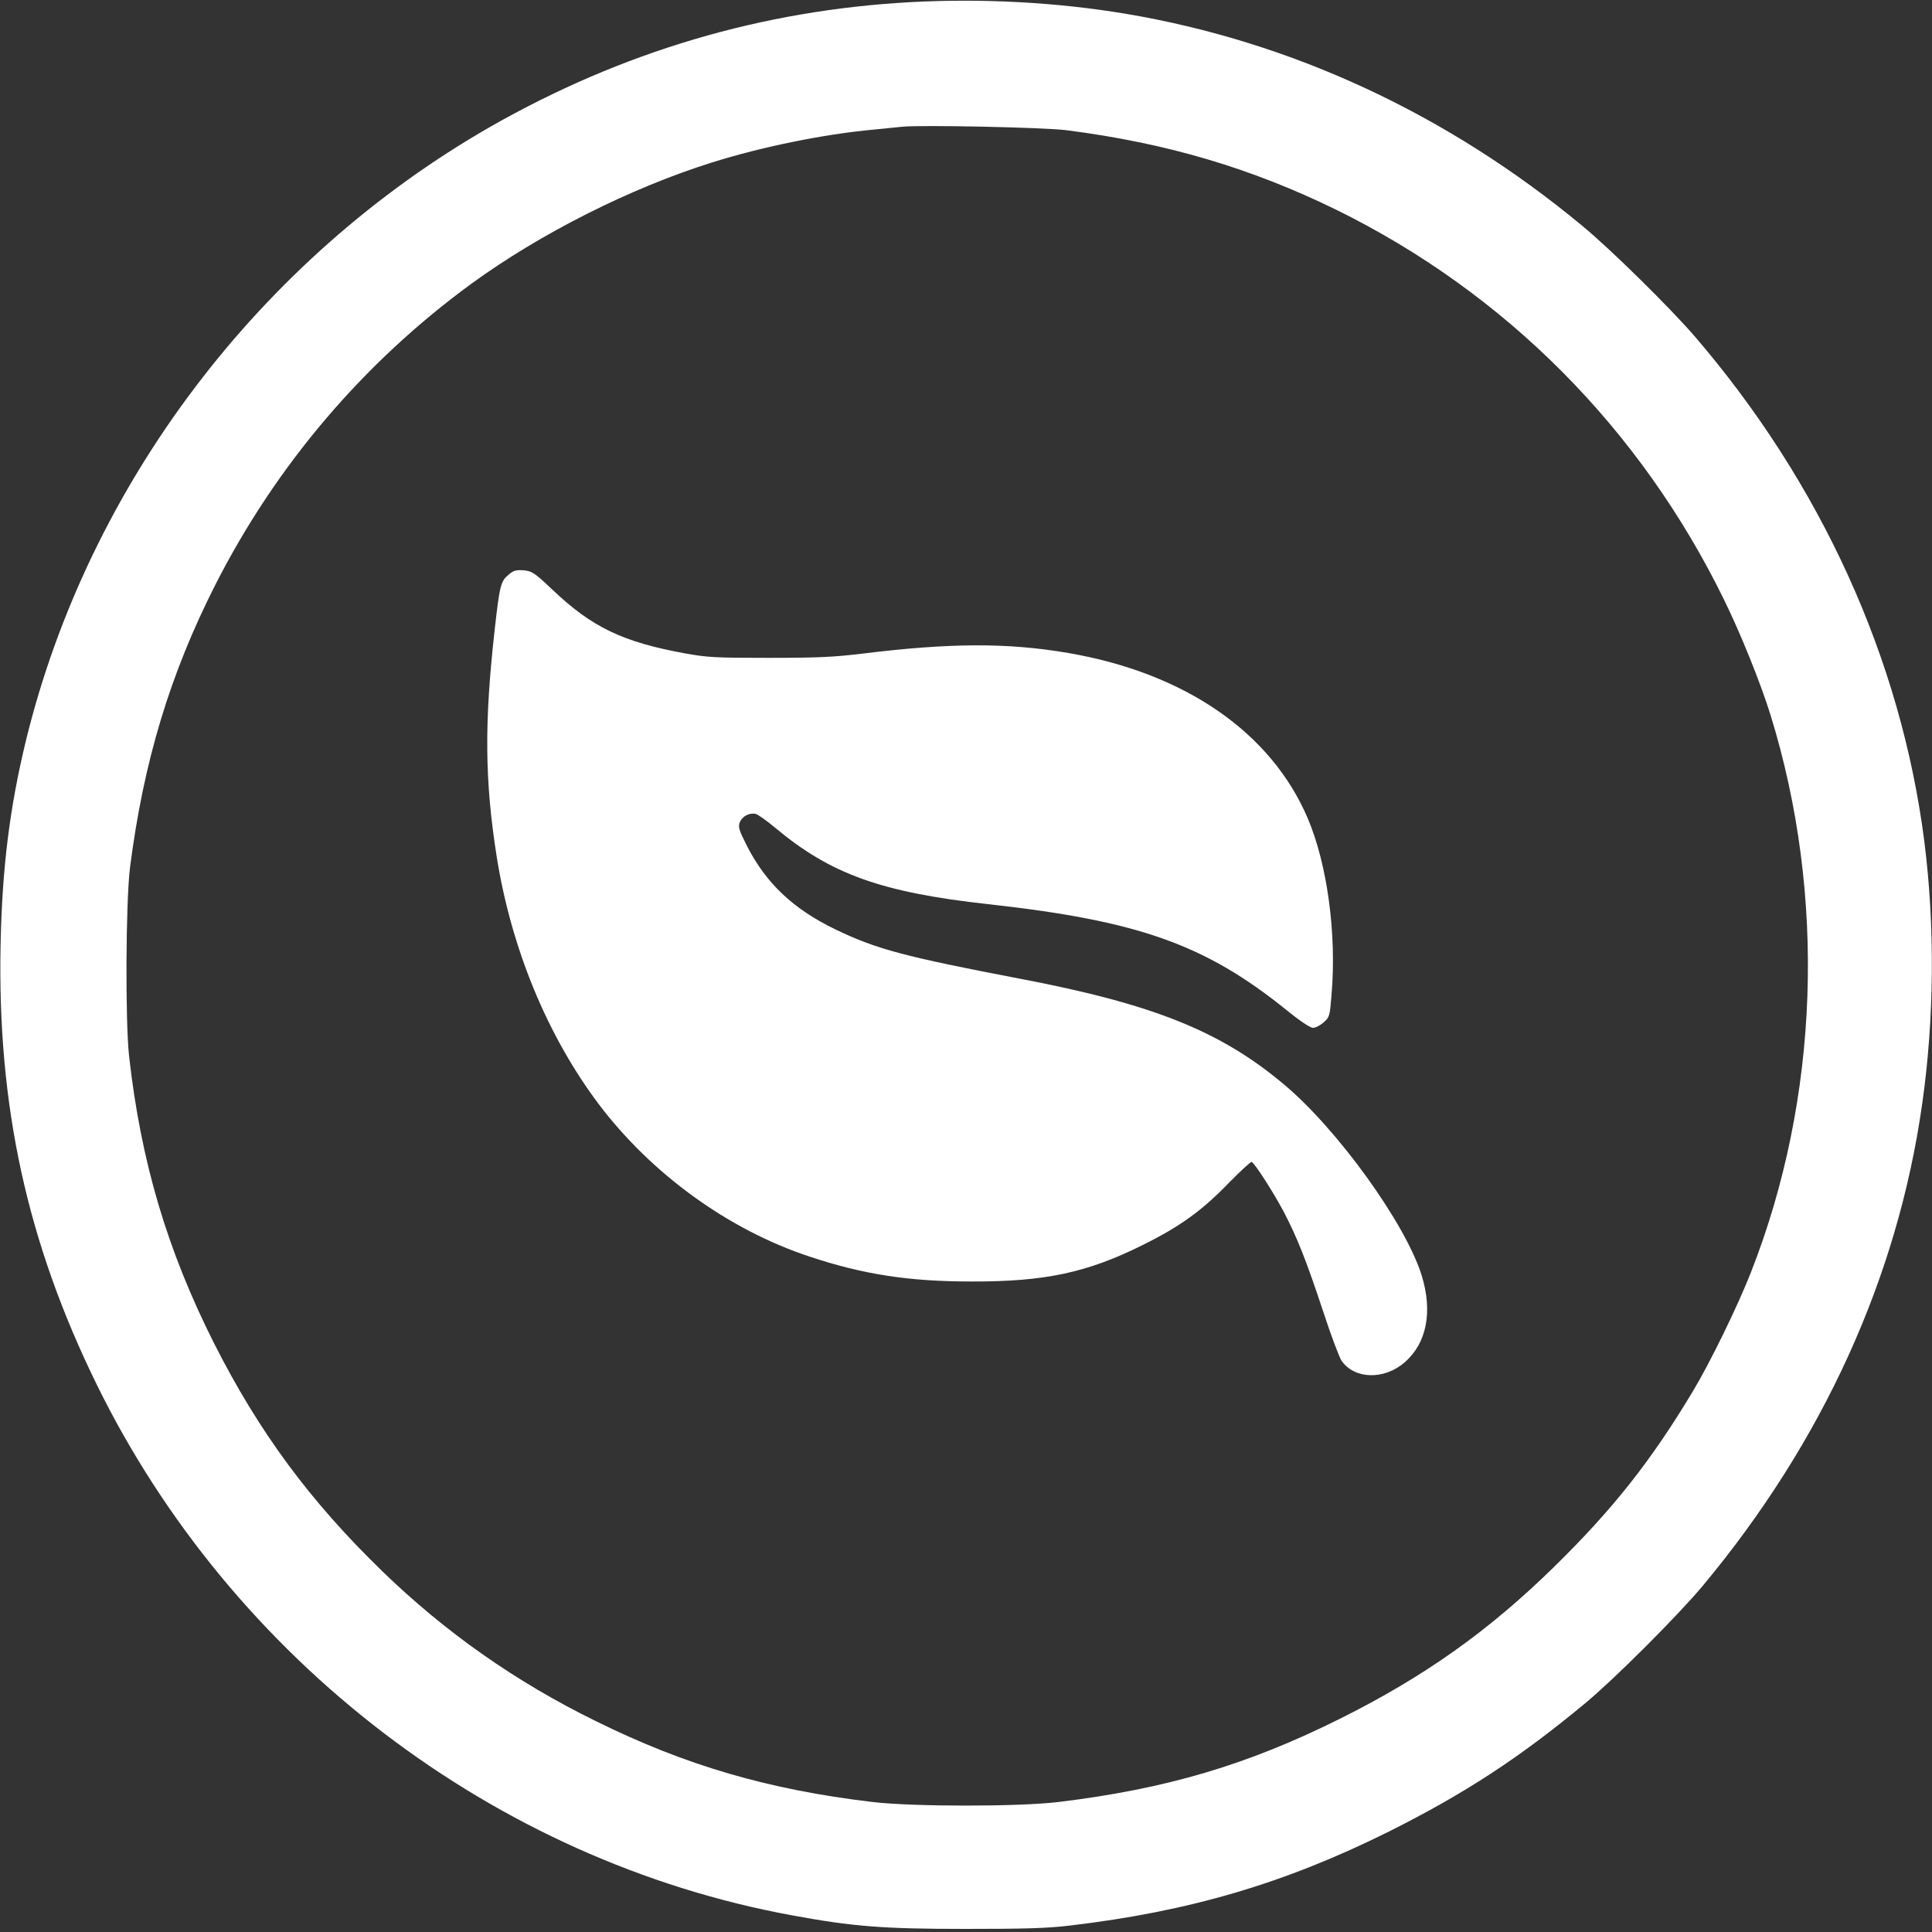 <?xml version="1.0" standalone="no"?>
<!DOCTYPE svg PUBLIC "-//W3C//DTD SVG 20010904//EN"
 "http://www.w3.org/TR/2001/REC-SVG-20010904/DTD/svg10.dtd">
<svg version="1.0" xmlns="http://www.w3.org/2000/svg"
 width="1000pt" height="1000pt" viewBox="0 0 1000 1000"
 preserveAspectRatio="xMidYMid meet">

<rect x="0" y="0" width="1000" height="1000" fill="#333333" stroke="none"/>

<g transform="translate(0,1000) scale(0.1,-0.1)"
fill="#ffffff" stroke="none">
<path d="M4715 9989 c-772 -42 -1496 -257 -2175 -644 -1195 -684 -2081 -1853
-2405 -3175 -85 -350 -124 -662 -132 -1061 -17 -835 138 -1541 497 -2274 701
-1429 2060 -2467 3601 -2749 314 -58 472 -70 894 -70 309 0 421 3 540 17 621
73 1116 219 1654 487 393 197 675 381 1016 664 153 127 481 455 611 611 619
744 1006 1593 1133 2490 63 440 67 921 11 1362 -121 942 -534 1851 -1189 2613
-128 148 -433 449 -581 571 -698 579 -1506 954 -2365 1098 -355 59 -737 80
-1110 60z m805 -663 c516 -66 953 -195 1395 -411 877 -431 1576 -1134 2009
-2020 86 -175 189 -431 240 -595 290 -937 253 -1984 -101 -2885 -69 -176 -210
-465 -300 -615 -217 -362 -415 -612 -719 -910 -339 -332 -670 -567 -1104 -784
-480 -240 -901 -365 -1460 -433 -206 -25 -753 -25 -965 0 -537 64 -964 188
-1430 418 -414 203 -779 459 -1107 777 -374 363 -637 719 -869 1177 -243 482
-380 942 -441 1490 -20 184 -17 801 5 975 70 548 207 1001 442 1464 315 619
768 1151 1327 1559 356 259 822 494 1243 626 258 81 576 146 835 170 63 6 131
13 150 15 92 10 732 -3 850 -18z"/>
<path d="M2632 7025 c-40 -33 -46 -56 -71 -280 -55 -487 -52 -786 10 -1180 76
-476 262 -926 528 -1280 274 -362 671 -650 1091 -789 280 -93 515 -129 840
-129 379 -1 598 46 885 189 192 95 307 178 445 321 61 62 114 111 119 109 19
-12 113 -159 165 -257 69 -132 116 -249 206 -521 39 -120 82 -232 93 -250 67
-98 223 -102 329 -8 113 99 144 261 87 447 -82 267 -435 757 -712 989 -330
278 -682 418 -1372 549 -590 113 -739 152 -950 254 -220 106 -361 240 -460
435 -40 79 -45 95 -36 119 12 32 50 52 83 44 13 -4 58 -36 101 -72 287 -240
550 -334 1102 -395 778 -86 1122 -208 1544 -548 71 -58 123 -92 137 -92 13 0
38 13 55 28 31 28 32 32 41 143 27 316 -22 675 -123 913 -189 444 -634 752
-1239 856 -314 54 -611 53 -1065 -3 -150 -18 -231 -22 -485 -22 -276 0 -317 2
-434 23 -323 59 -482 135 -688 331 -92 87 -103 94 -146 99 -41 3 -53 0 -80
-23z"/>
</g>
</svg>
